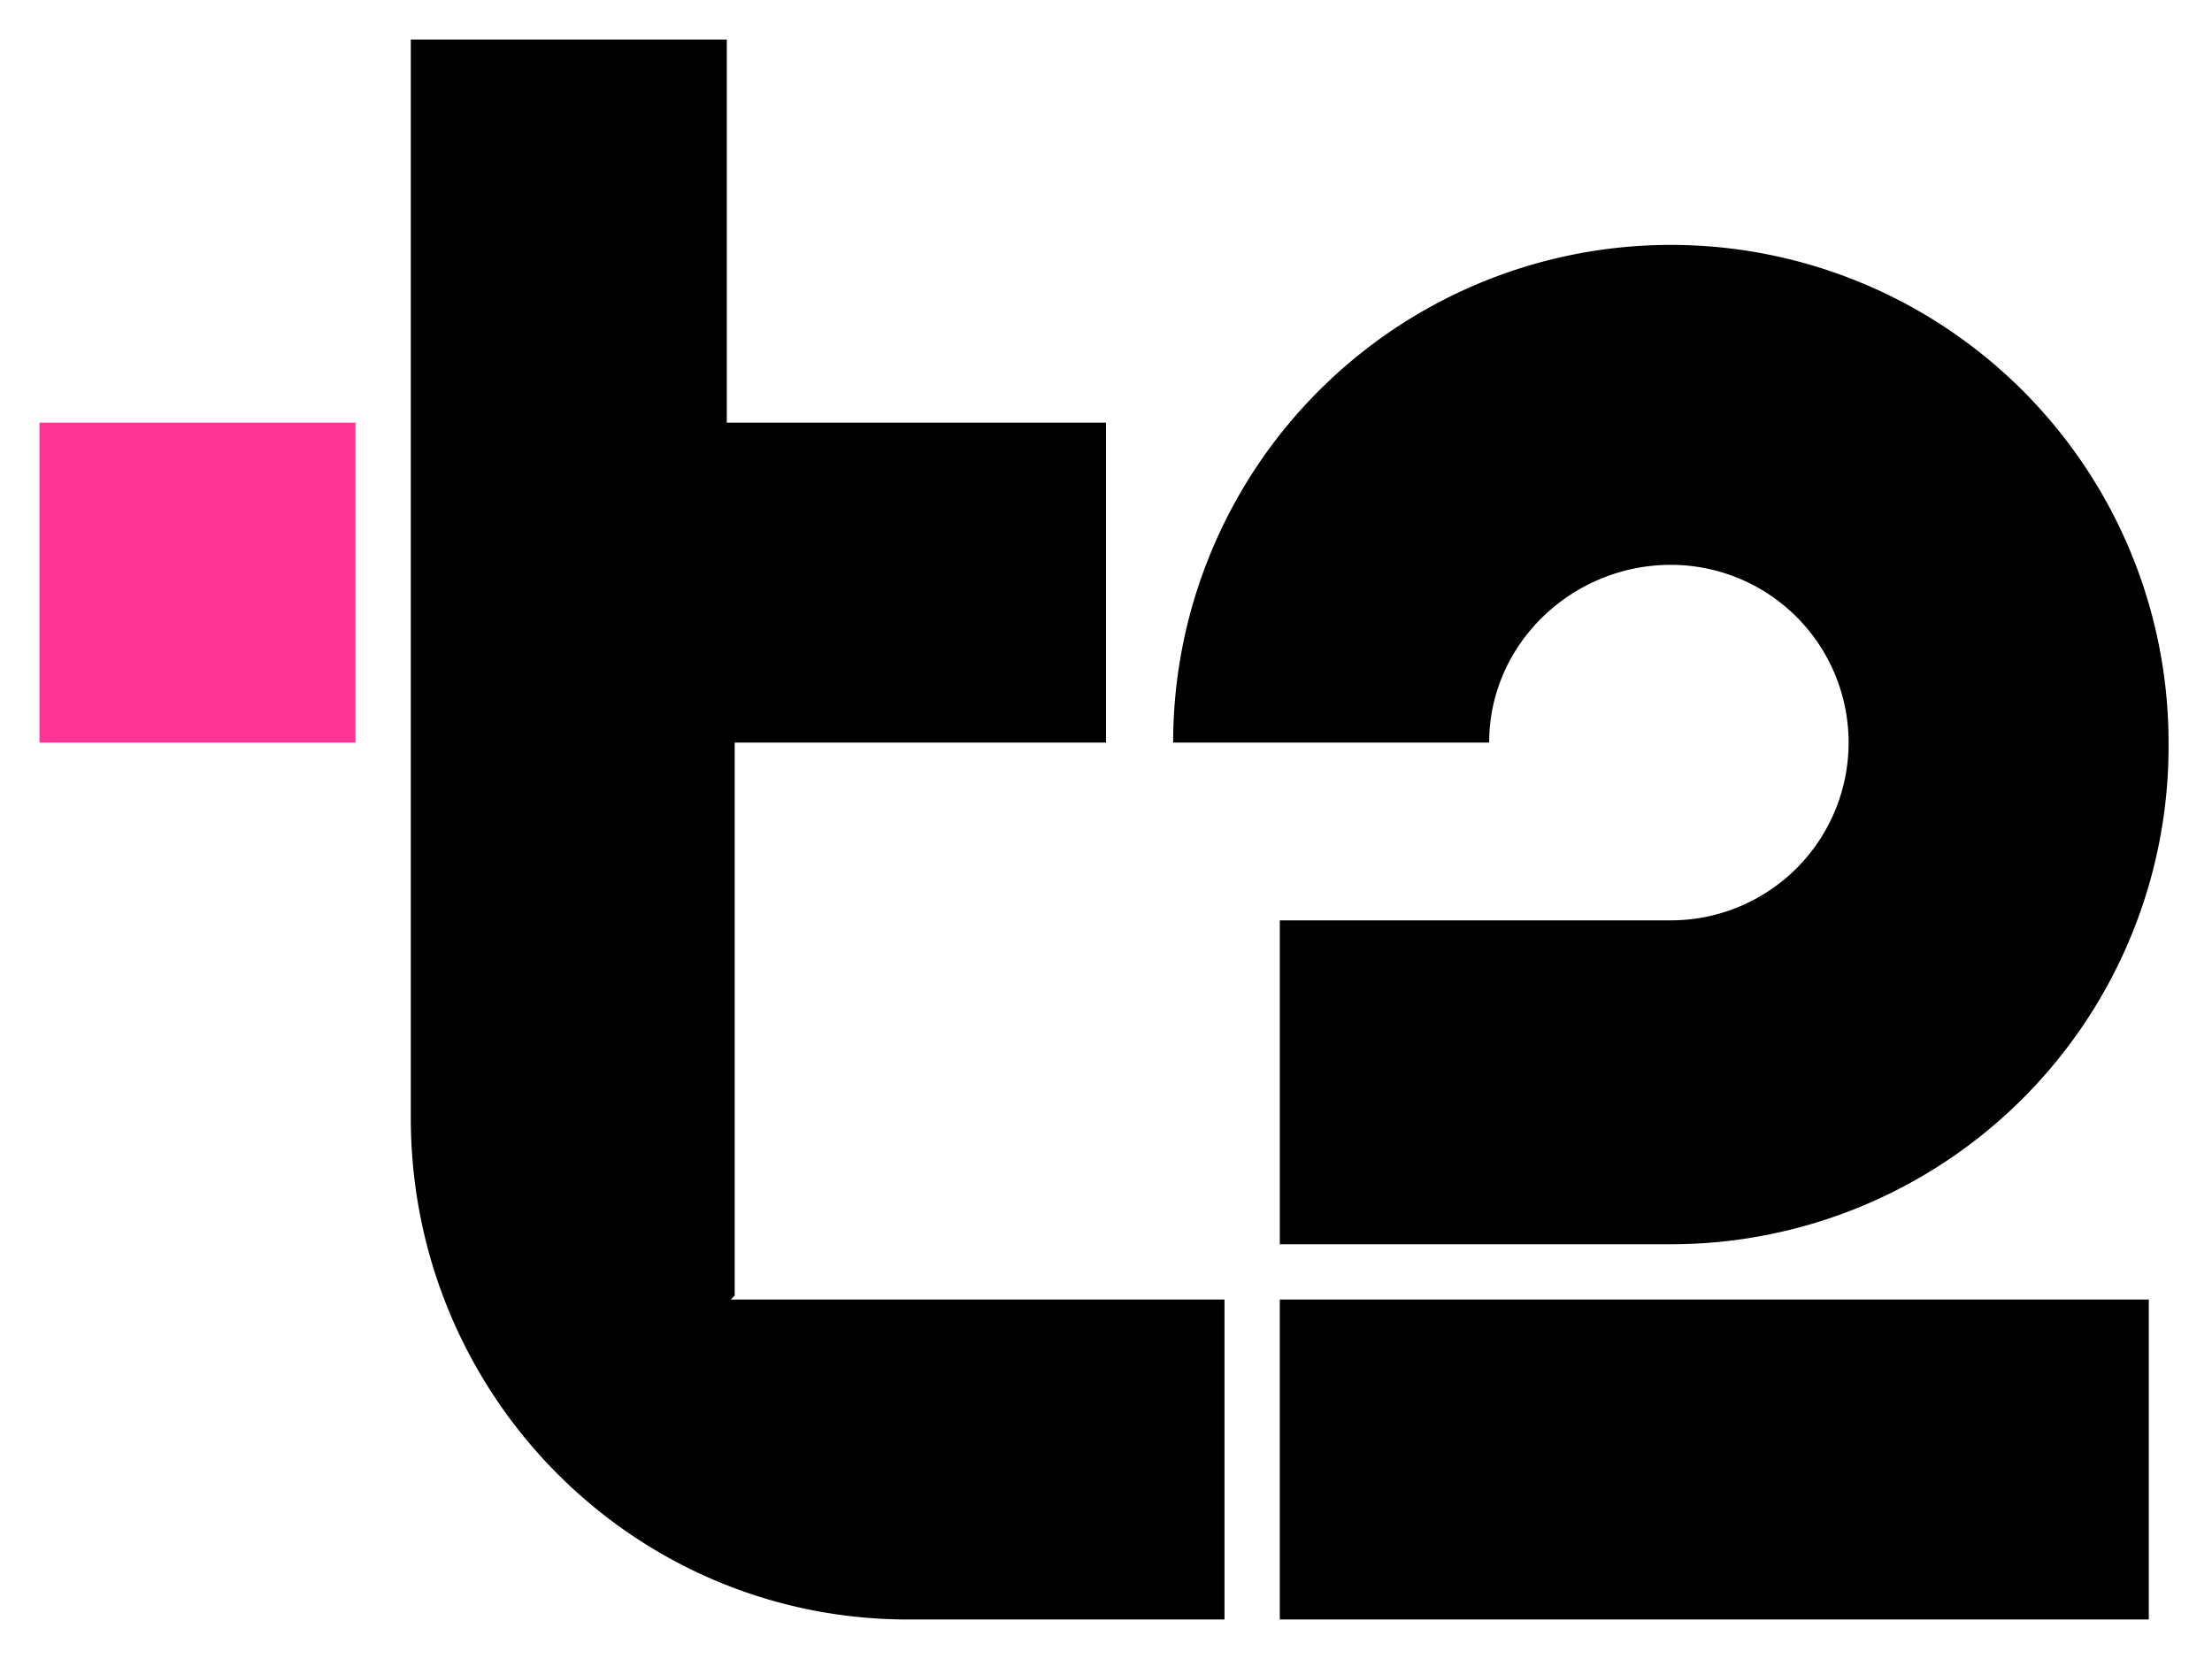 <?xml version="1.0" encoding="UTF-8"?> <svg xmlns:xlink="http://www.w3.org/1999/xlink" xmlns="http://www.w3.org/2000/svg" width="56" fill="none" height="42" viewBox="0 0 56 42"><path d="M9 10.7H1v8.1h8v-8.1Z" fill="#FF3495"></path><path d="M32.4 32.9h22V41h-22v-8.1Zm9.9-18.6a4.5 4.5 0 0 1 0 9h-9.9v8.2h9.9a12.6 12.6 0 0 0 12.6-12.7 12.6 12.6 0 0 0-25.2 0h8c0-2.5 2.1-4.5 4.6-4.5ZM18.5 32.9H31V41h-8c-7 0-12.6-5.7-12.6-12.7V1h8v9.7H28v8.1h-9.4v14Z" fill="#000"></path></svg> 